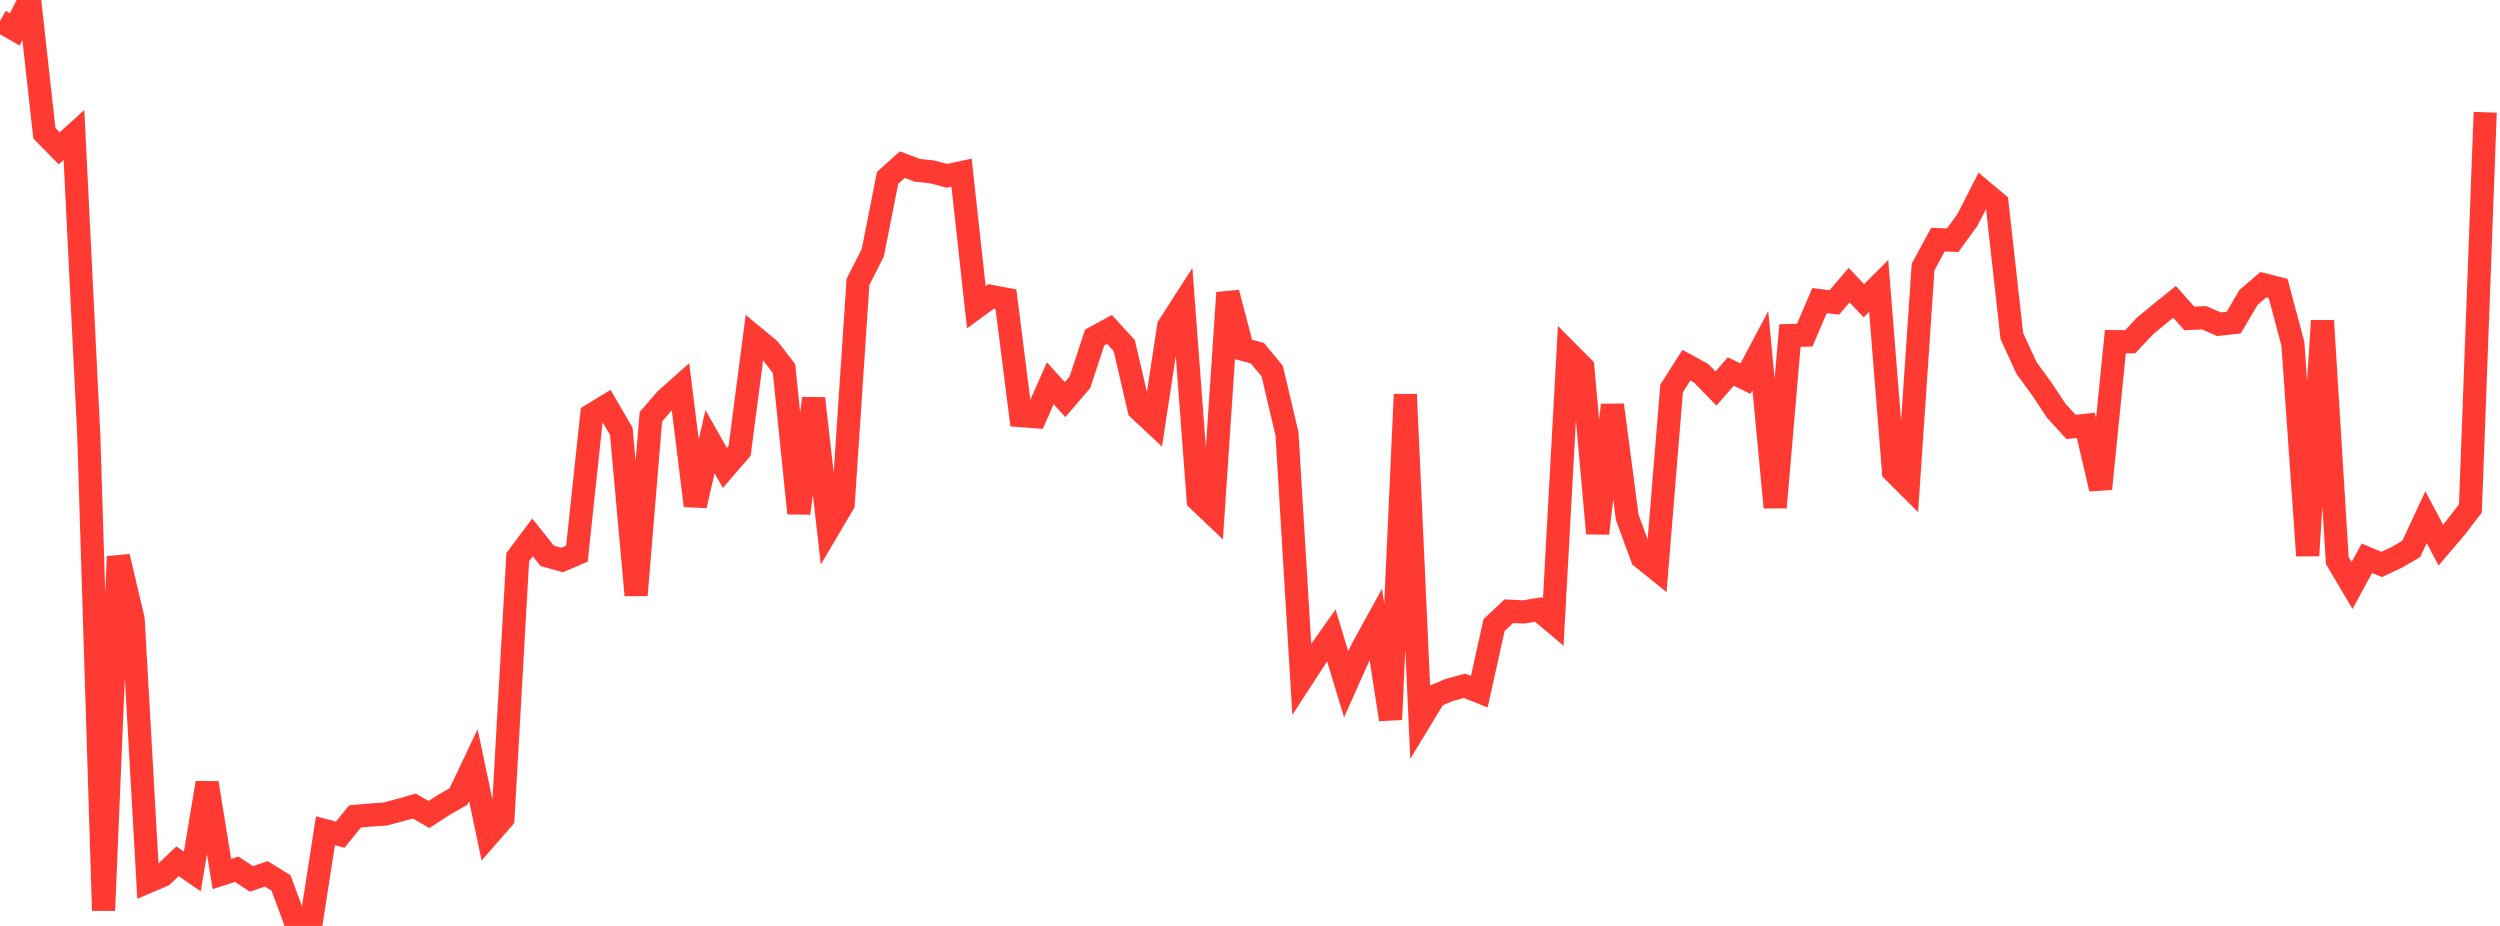<?xml version="1.0" standalone="no"?>
<!DOCTYPE svg PUBLIC "-//W3C//DTD SVG 1.1//EN" "http://www.w3.org/Graphics/SVG/1.1/DTD/svg11.dtd">

<svg width="135" height="50" viewBox="0 0 135 50" preserveAspectRatio="none" 
  xmlns="http://www.w3.org/2000/svg"
  xmlns:xlink="http://www.w3.org/1999/xlink">


<polyline points="0.0, 1.131 0.799, 1.589 1.598, 0.0 2.396, 7.193 3.195, 8.009 3.994, 7.287 4.793, 23.497 5.592, 49.166 6.391, 30.057 7.189, 33.442 7.988, 47.611 8.787, 47.27 9.586, 46.508 10.385, 47.059 11.183, 42.277 11.982, 47.196 12.781, 46.94 13.58, 47.462 14.379, 47.188 15.178, 47.684 15.976, 49.852 16.775, 50.0 17.574, 44.862 18.373, 45.071 19.172, 44.085 19.97, 44.014 20.769, 43.963 21.568, 43.756 22.367, 43.526 23.166, 43.982 23.964, 43.466 24.763, 43.006 25.562, 41.32 26.361, 45.112 27.16, 44.196 27.959, 30.086 28.757, 29.022 29.556, 30.018 30.355, 30.241 31.154, 29.899 31.953, 22.406 32.751, 21.919 33.55, 23.29 34.349, 32.141 35.148, 22.506 35.947, 21.579 36.746, 20.867 37.544, 27.304 38.343, 23.851 39.142, 25.266 39.941, 24.343 40.74, 18.207 41.538, 18.866 42.337, 19.902 43.136, 27.716 43.935, 21.515 44.734, 28.559 45.533, 27.207 46.331, 15.224 47.13, 13.653 47.929, 9.61 48.728, 8.893 49.527, 9.194 50.325, 9.28 51.124, 9.494 51.923, 9.322 52.722, 16.59 53.521, 16.007 54.32, 16.16 55.118, 22.442 55.917, 22.502 56.716, 20.697 57.515, 21.579 58.314, 20.645 59.112, 18.225 59.911, 17.793 60.71, 18.663 61.509, 22.102 62.308, 22.848 63.107, 17.622 63.905, 16.378 64.704, 26.998 65.503, 27.759 66.302, 15.808 67.101, 18.86 67.899, 19.071 68.698, 20.035 69.497, 23.424 70.296, 36.673 71.095, 35.443 71.893, 34.314 72.692, 36.954 73.491, 35.162 74.29, 33.705 75.089, 38.851 75.888, 21.299 76.686, 38.898 77.485, 37.582 78.284, 37.249 79.083, 37.034 79.882, 37.352 80.68, 33.756 81.479, 33.004 82.278, 33.044 83.077, 32.914 83.876, 33.586 84.675, 19.037 85.473, 19.839 86.272, 28.804 87.071, 21.871 87.87, 27.932 88.669, 30.106 89.467, 30.749 90.266, 20.979 91.065, 19.721 91.864, 20.16 92.663, 20.98 93.462, 20.064 94.26, 20.447 95.059, 18.939 95.858, 27.399 96.657, 18.119 97.456, 18.097 98.254, 16.232 99.053, 16.331 99.852, 15.397 100.651, 16.24 101.45, 15.439 102.249, 25.449 103.047, 26.244 103.846, 14.424 104.645, 12.942 105.444, 12.973 106.243, 11.873 107.041, 10.307 107.84, 10.976 108.639, 18.146 109.438, 19.882 110.237, 20.973 111.036, 22.177 111.834, 23.054 112.633, 22.965 113.432, 26.397 114.231, 18.448 115.03, 18.454 115.828, 17.605 116.627, 16.943 117.426, 16.301 118.225, 17.195 119.024, 17.16 119.822, 17.509 120.621, 17.419 121.42, 16.061 122.219, 15.372 123.018, 15.574 123.817, 18.572 124.615, 30.002 125.414, 17.319 126.213, 30.267 127.012, 31.618 127.811, 30.147 128.609, 30.479 129.408, 30.105 130.207, 29.641 131.006, 27.929 131.805, 29.433 132.604, 28.496 133.402, 27.455 134.201, 6.062" fill="none" stroke="#ff3a33" stroke-width="1.25"/>

</svg>